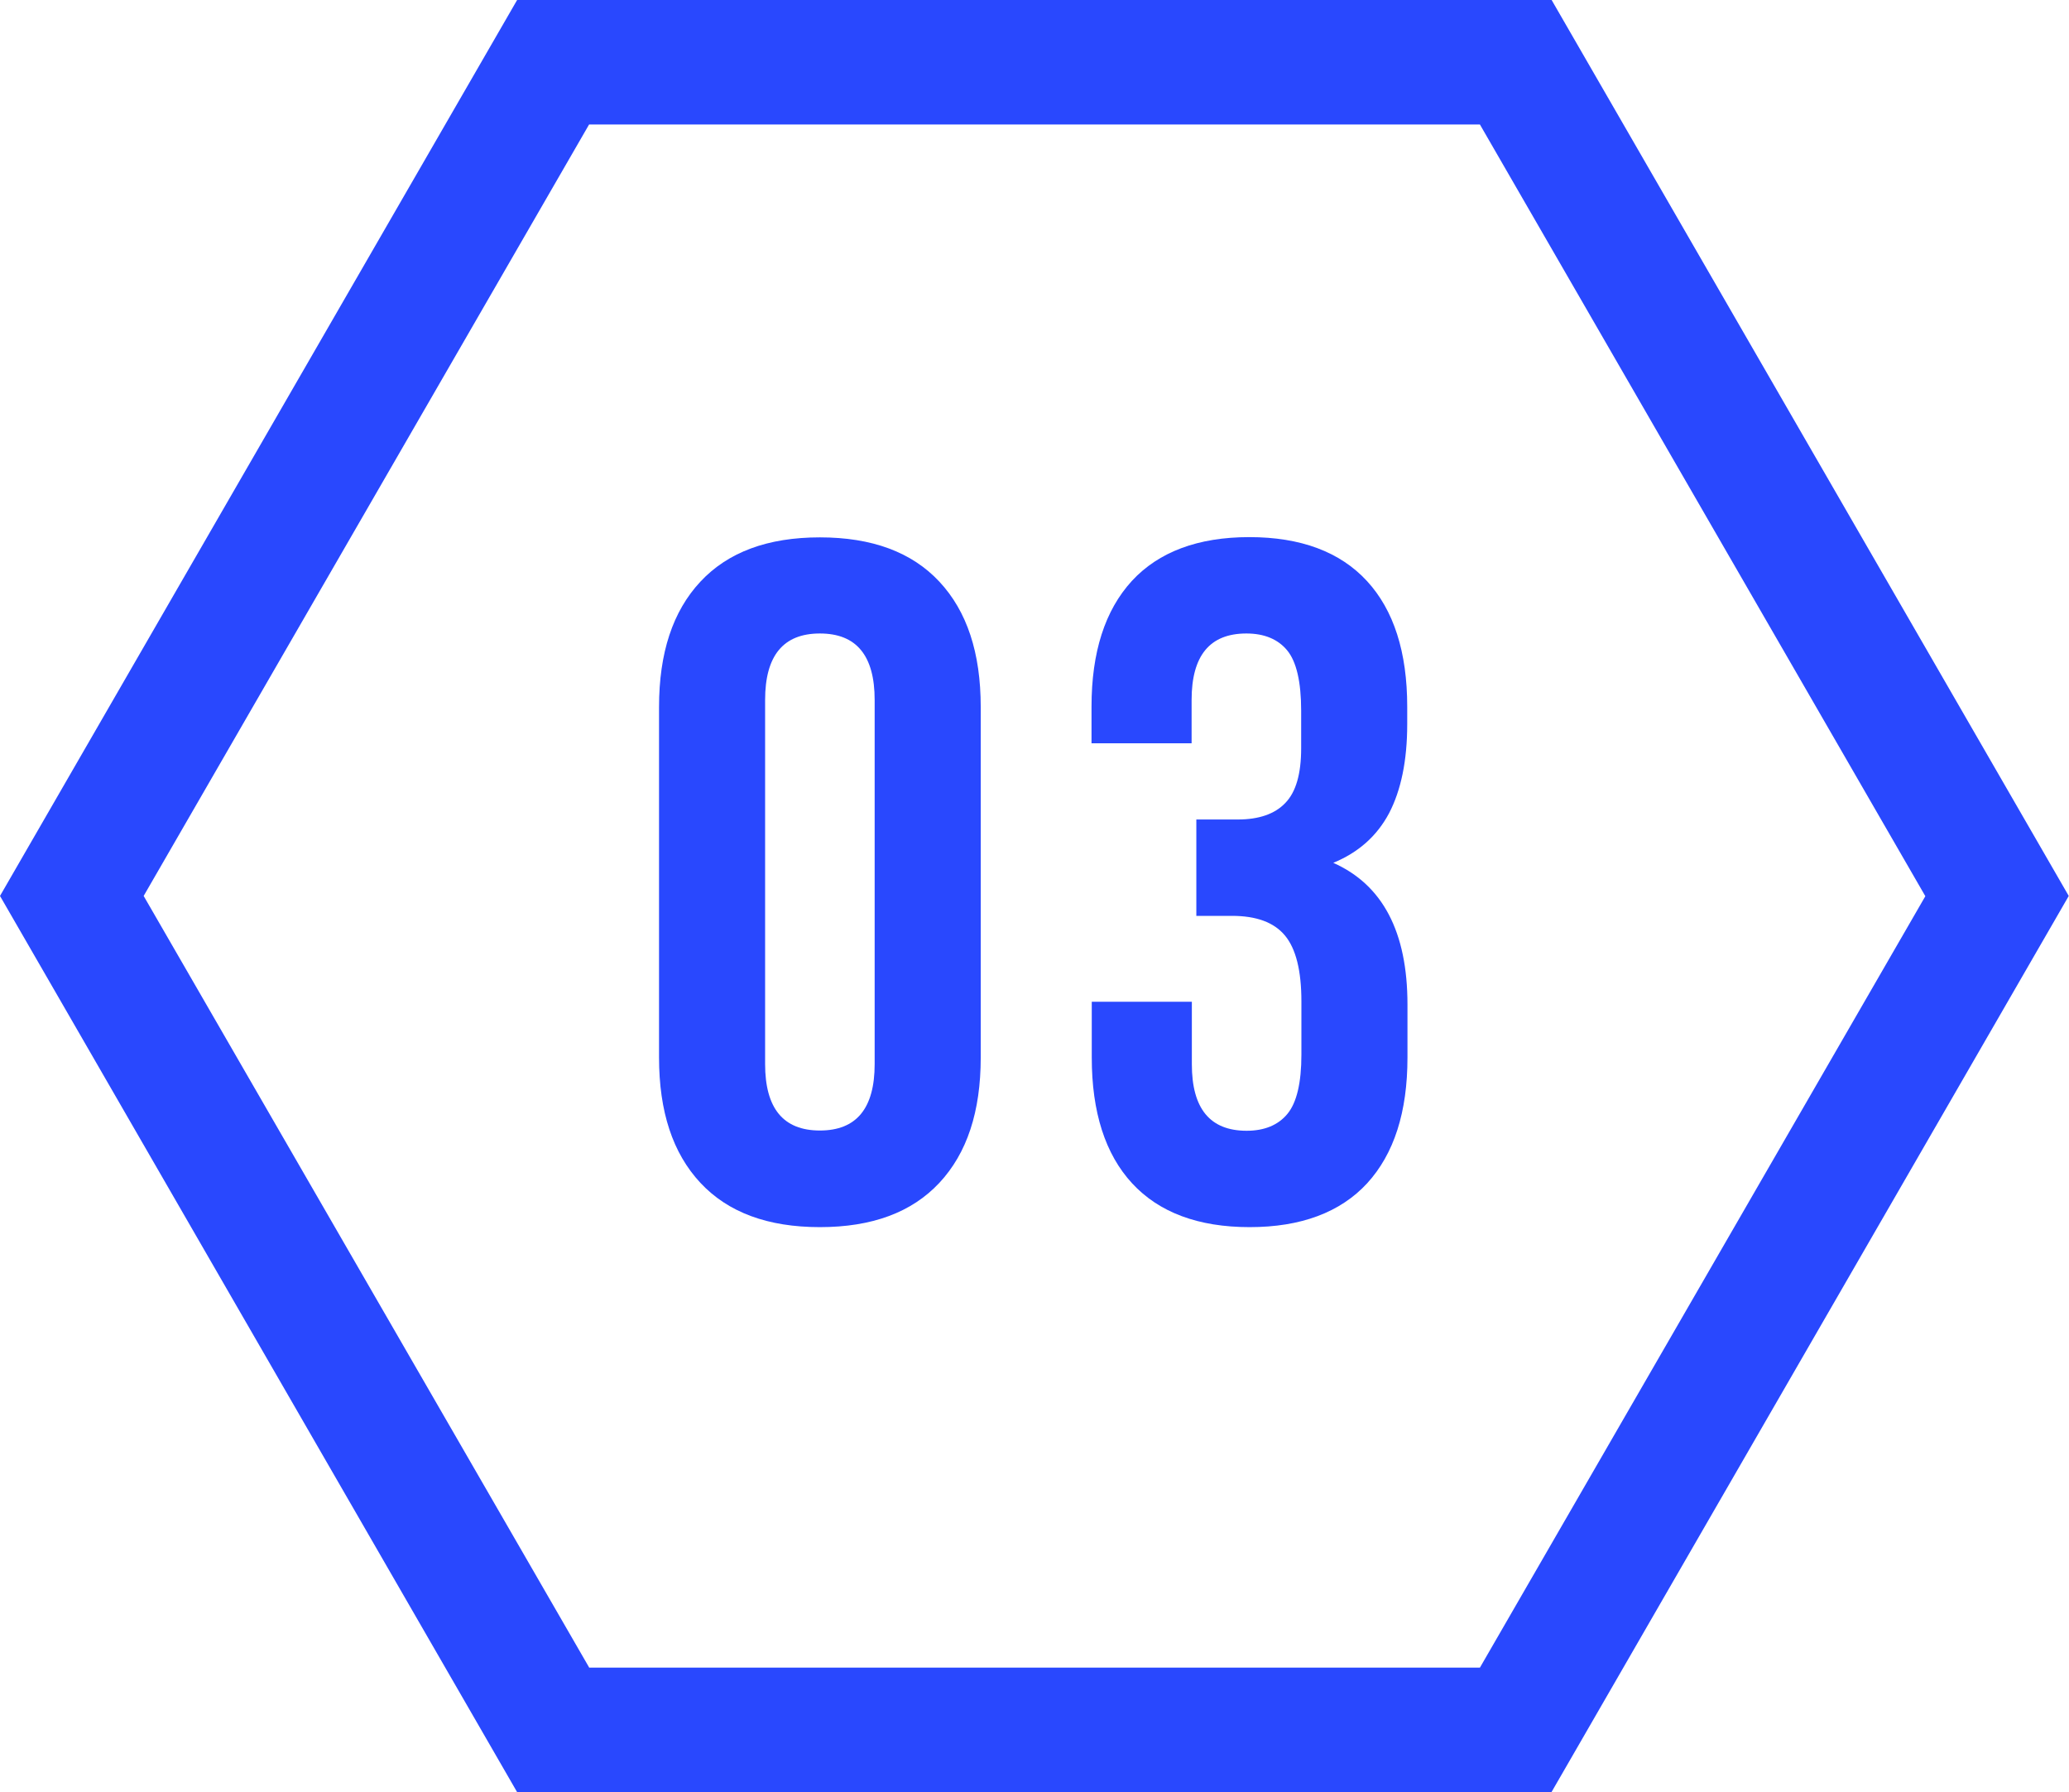 <svg xmlns="http://www.w3.org/2000/svg" id="Layer_2" data-name="Layer 2" viewBox="0 0 83.1 71.97"><defs><style>      .cls-1 {        fill: #2948fe;        stroke-width: 0px;      }    </style></defs><g id="OBJECTS"><g><path class="cls-1" d="M28.13,23.36c1.11-1.19,2.71-1.78,4.8-1.78s3.69.59,4.8,1.78c1.11,1.19,1.66,2.86,1.66,5.03v14.08c0,2.17-.55,3.84-1.66,5.03-1.11,1.19-2.71,1.78-4.8,1.78s-3.69-.59-4.8-1.78c-1.11-1.19-1.66-2.86-1.66-5.03v-14.08c0-2.17.55-3.84,1.66-5.03ZM32.93,45.4c1.47,0,2.2-.89,2.2-2.67v-14.62c0-1.78-.73-2.67-2.2-2.67s-2.2.89-2.2,2.67v14.62c0,1.78.73,2.67,2.2,2.67Z"></path><path class="cls-1" d="M51.7,26.12c-.37-.45-.92-.68-1.64-.68-1.47,0-2.2.89-2.2,2.67v1.74h-4.02v-1.47c0-2.19.54-3.87,1.62-5.05,1.08-1.17,2.66-1.76,4.72-1.76s3.64.59,4.72,1.76c1.08,1.17,1.62,2.86,1.62,5.05v.7c0,1.47-.25,2.66-.73,3.58-.49.92-1.24,1.58-2.24,1.99,1.98.88,2.98,2.77,2.98,5.69v2.13c0,2.19-.54,3.87-1.62,5.05-1.08,1.17-2.66,1.76-4.72,1.76s-3.64-.59-4.72-1.76c-1.08-1.17-1.62-2.86-1.62-5.05v-2.24h4.02v2.51c0,1.78.73,2.67,2.2,2.67.72,0,1.27-.23,1.64-.68.37-.45.56-1.24.56-2.38v-2.13c0-1.24-.22-2.12-.66-2.65-.44-.53-1.15-.79-2.13-.79h-1.43v-3.87h1.66c.85,0,1.49-.22,1.91-.66.43-.44.64-1.17.64-2.2v-1.51c0-1.16-.19-1.97-.56-2.42Z"></path></g><path class="cls-1" d="M62.33,71.97H20.77L0,35.98,20.77,0h41.55l20.77,35.98-20.77,35.98ZM23.66,66.97h35.78l17.89-30.98L59.44,5H23.66L5.77,35.98l17.89,30.98Z"></path></g></svg>